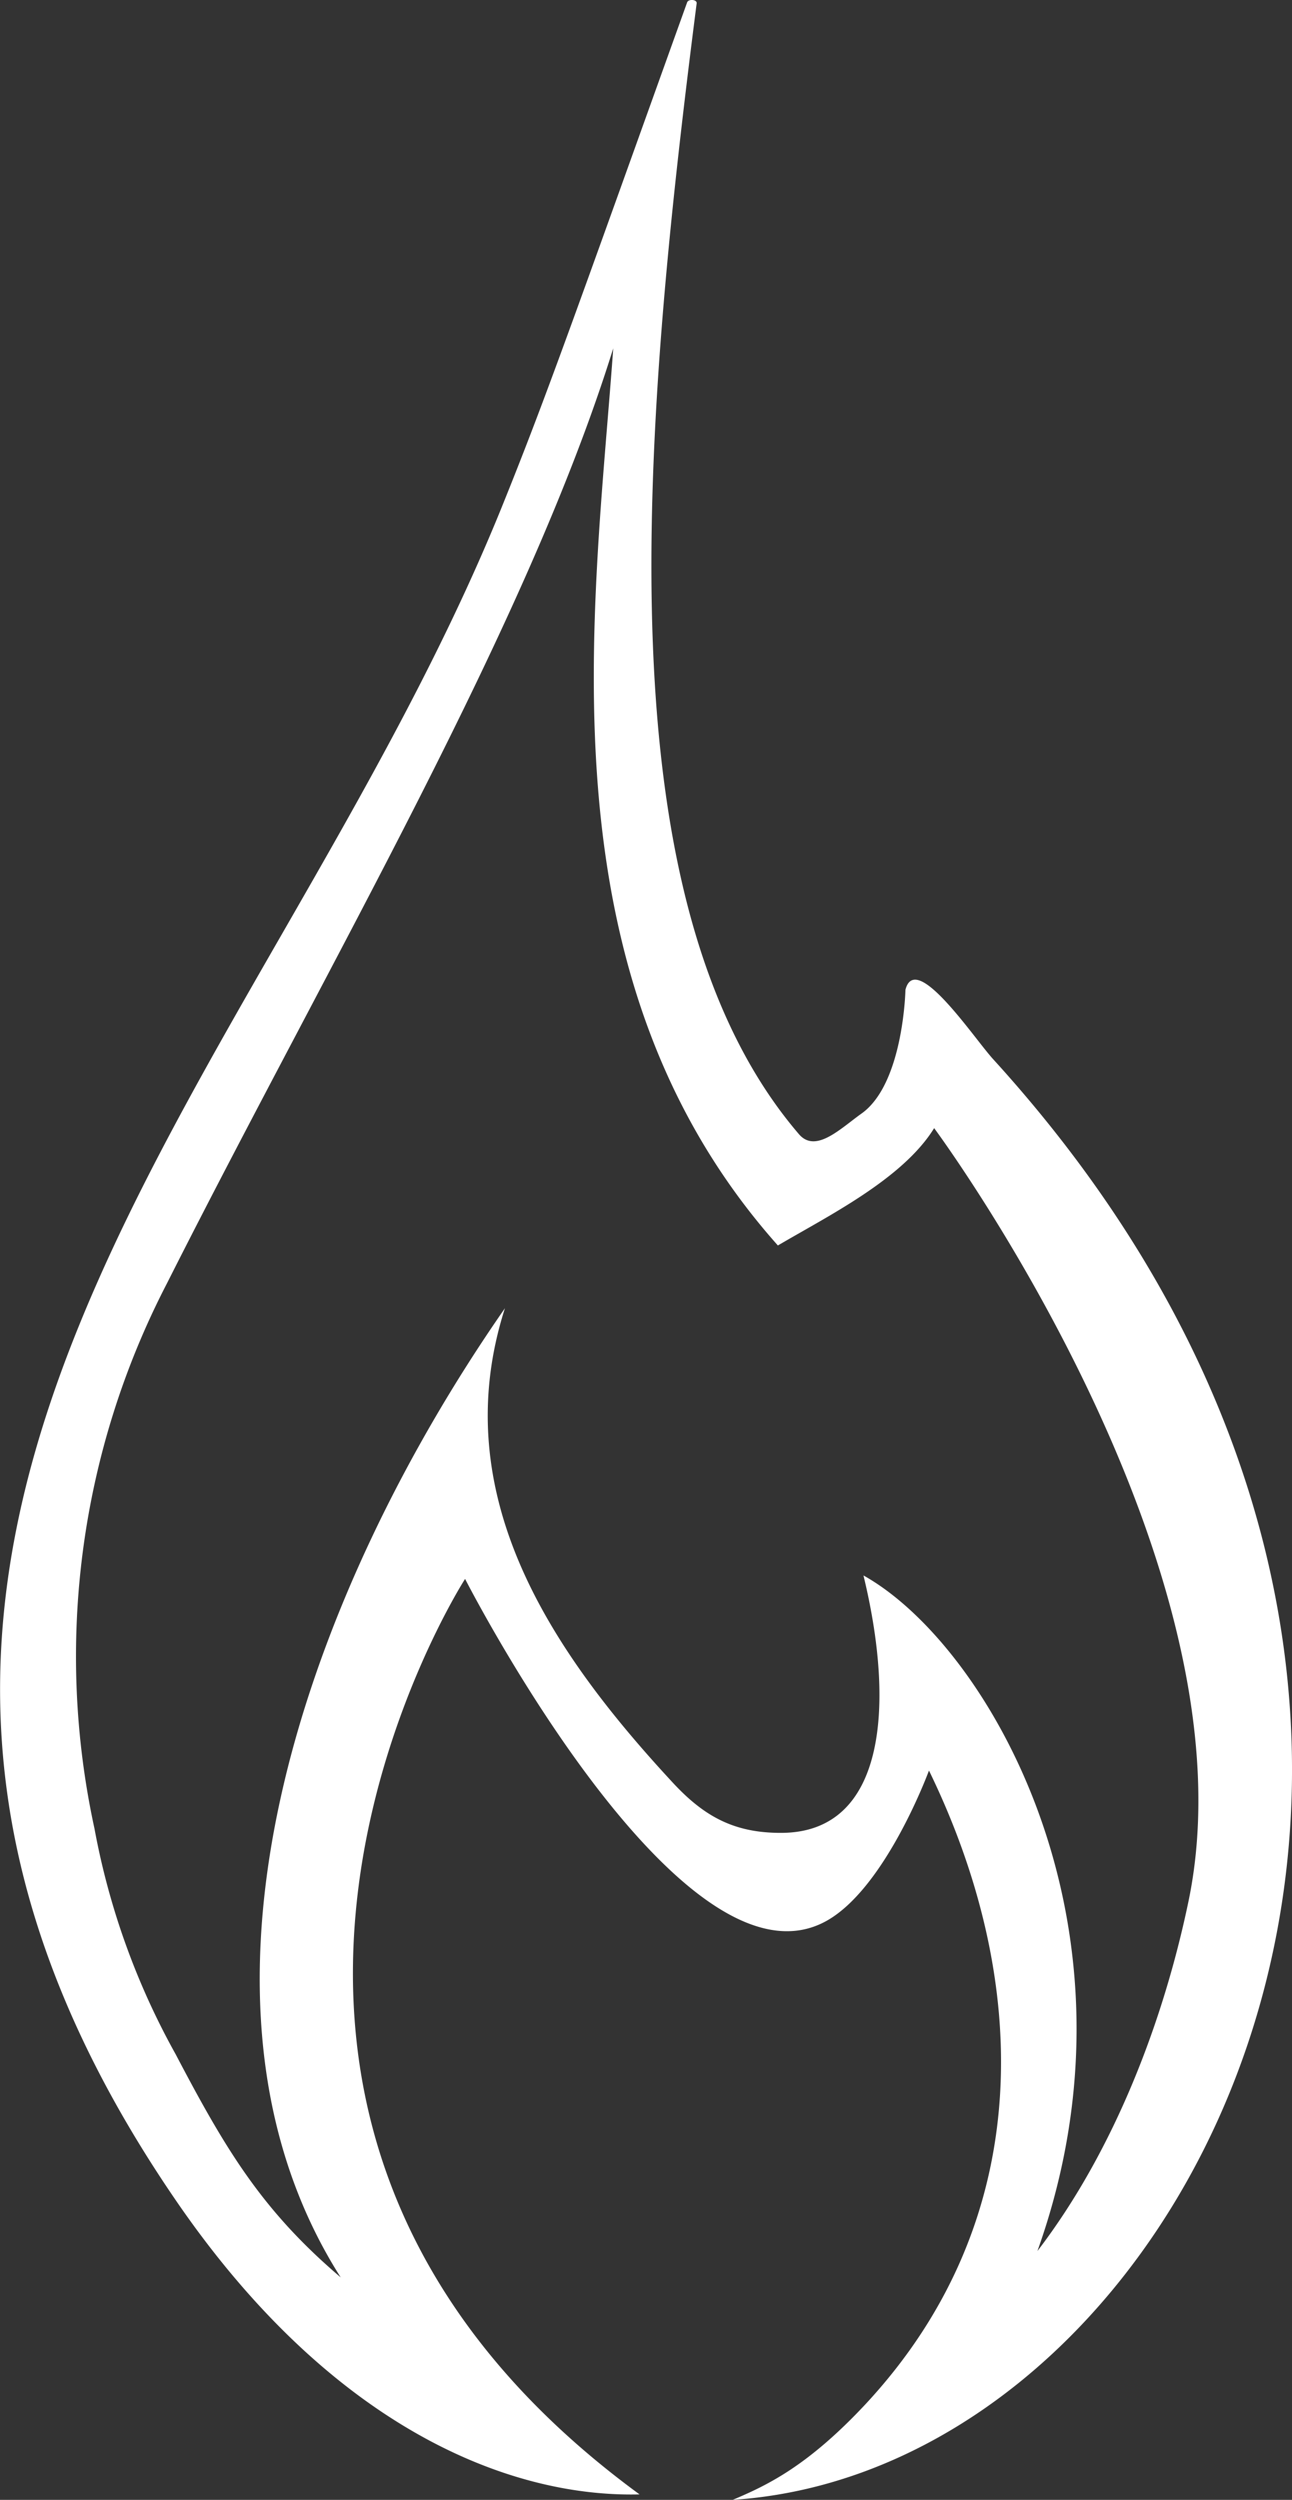<svg xmlns="http://www.w3.org/2000/svg" viewBox="0 0 97.23 188.11"><rect x="0" y="0" width="97.23" height="188.11" fill="#333333" stroke="none"/><defs><style>.cls-1{fill:#fff;}</style></defs><title>Asset 1</title><g id="Layer_2" data-name="Layer 2"><g id="Layer_1-2" data-name="Layer 1"><path class="cls-1" d="M74.72,79.68c-1.45-1.6-5.82-8.17-6.58-5.2,0,0-.14,7-3.26,9.28-1.6,1.13-3.49,3.07-4.76,1.58C45.26,68,48.25,32.93,52.43.23c0-.28-.62-.32-.72-.05C43,24.45,41.06,30,37.72,38.26,19.79,82.39-21,115.75,13.32,165.7c11.63,16.91,24.92,22.24,34.81,22C9.06,159.1,35,118.81,35,118.81s16.36,32.05,27.31,25.67c4.42-2.58,7.6-11.25,7.6-11.25,7.51,15.42,8.37,33.6-4.83,47.74-4.34,4.63-7.36,6.05-9.94,7.14C90.57,185.79,118.75,128,74.72,79.68Zm3.35,89.71c8.69-24.32-3.7-45.6-13.09-50.84,2.37,9.75,1.7,19.39-6.23,19.37-3.49,0-5.75-1.22-8.12-3.78C41.5,124.29,33.49,112.49,38,98.44c-15.42,22.18-25.56,52.16-12.36,72.93-5.87-5-8.6-9.5-12.41-16.77a55.6,55.6,0,0,1-6.12-17,61,61,0,0,1,5.44-41C24.93,72.05,39.64,47.15,46.15,26.21,44.73,46,40.49,73.45,58.54,93.72c3.75-2.21,9.4-5,11.76-8.83,0,0,24.41,32.88,19.14,58.18C87.6,151.92,83.93,161.74,78.07,169.39Z"/></g></g></svg>